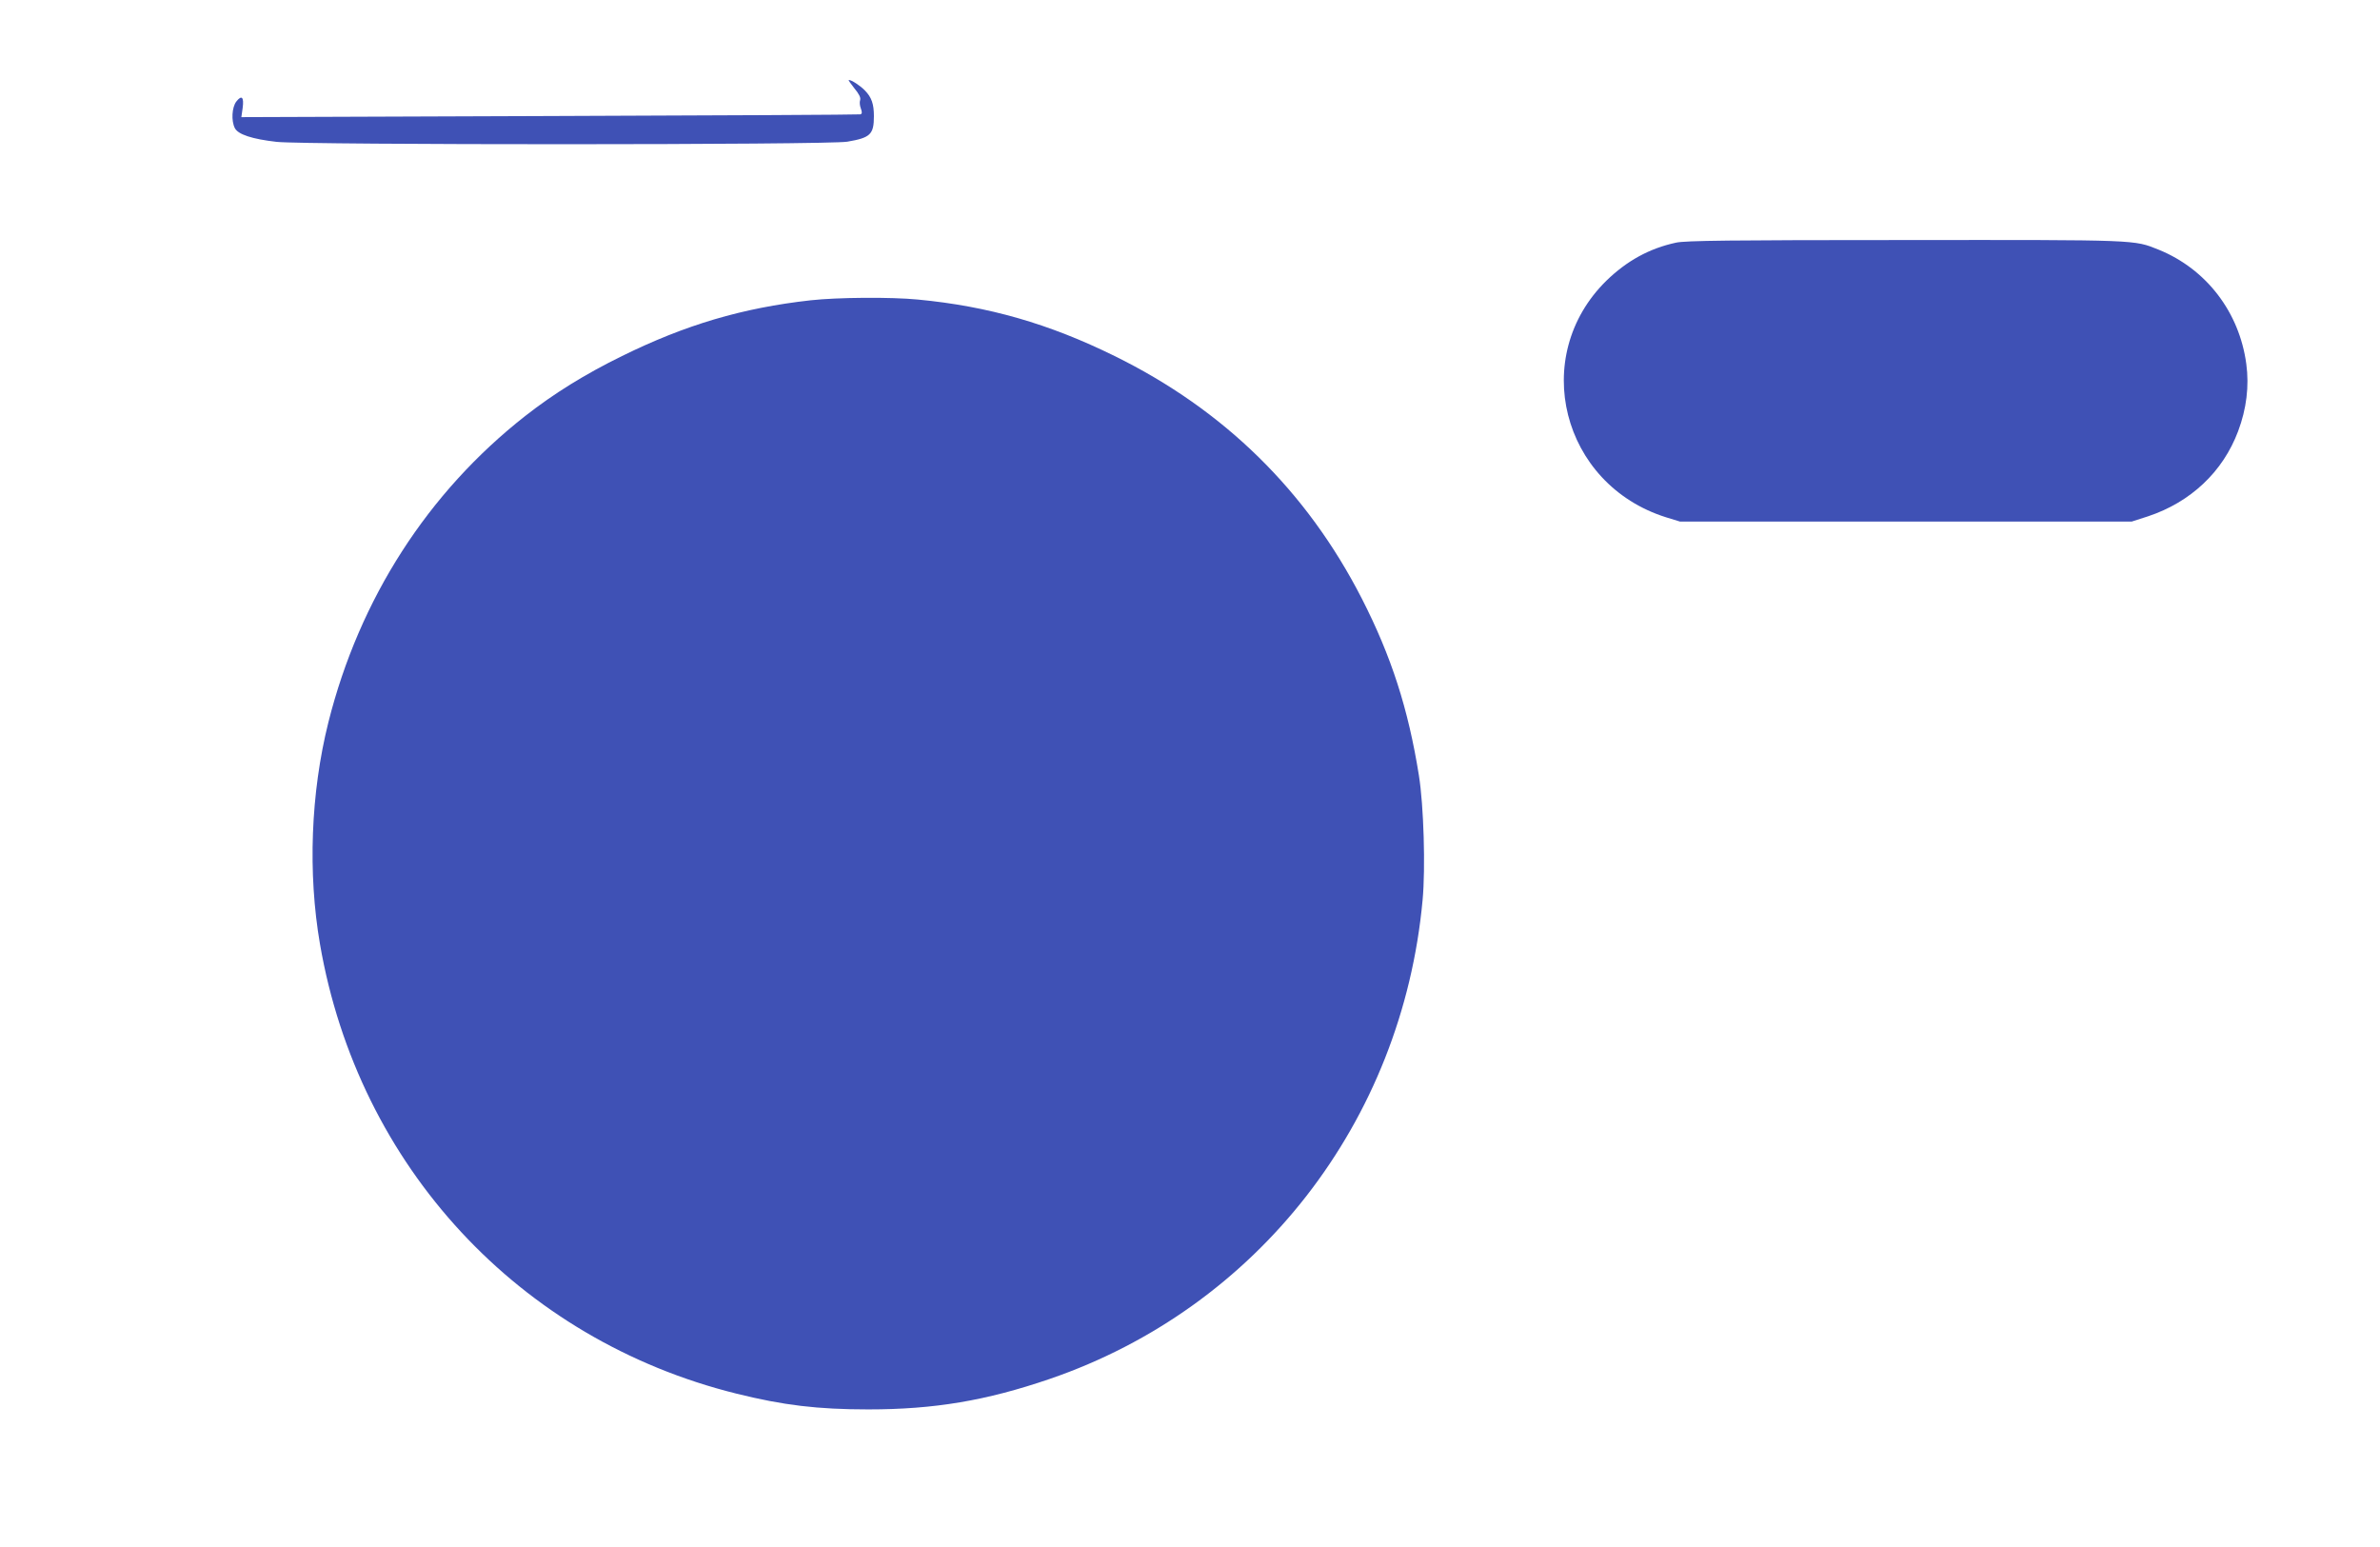 <?xml version="1.0" standalone="no"?>
<!DOCTYPE svg PUBLIC "-//W3C//DTD SVG 20010904//EN"
 "http://www.w3.org/TR/2001/REC-SVG-20010904/DTD/svg10.dtd">
<svg version="1.0" xmlns="http://www.w3.org/2000/svg"
 width="1280pt" height="832pt" viewBox="0 0 1280 832"
 preserveAspectRatio="xMidYMid meet">
<g transform="translate(0,832) scale(0.1,-0.1)"
fill="#3f51b5" stroke="none">
<path d="M4595 7845 c25 -30 35 -50 31 -63 -4 -11 -2 -31 4 -46 7 -20 7 -28
-3 -31 -6 -2 -758 -6 -1670 -9 l-1659 -6 7 49 c8 59 -5 72 -34 35 -24 -31 -28
-104 -8 -143 17 -34 93 -59 225 -74 156 -17 2967 -17 3069 1 124 21 143 39
143 137 0 65 -12 101 -48 138 -25 26 -72 57 -87 57 -4 0 10 -20 30 -45z"/>
<path d="M9014 7015 c-144 -31 -265 -98 -375 -205 -414 -407 -241 -1095 321
-1272 l75 -23 1215 0 1215 0 87 28 c229 76 403 239 485 458 45 120 60 242 44
361 -37 279 -215 511 -471 615 -135 54 -102 53 -1365 52 -936 0 -1182 -3
-1231 -14z"/>
<path d="M4360 6705 c-368 -41 -674 -132 -1015 -300 -198 -97 -367 -202 -520
-322 -524 -411 -892 -983 -1059 -1648 -95 -380 -111 -811 -45 -1193 206 -1194
1071 -2127 2239 -2417 253 -63 438 -85 710 -85 355 0 634 47 976 164 1117 383
1895 1382 2005 2576 16 171 6 509 -20 670 -57 357 -148 640 -307 951 -296 578
-741 1015 -1329 1304 -353 174 -679 268 -1059 304 -143 14 -431 12 -576 -4z"/>
</g>
</svg>

